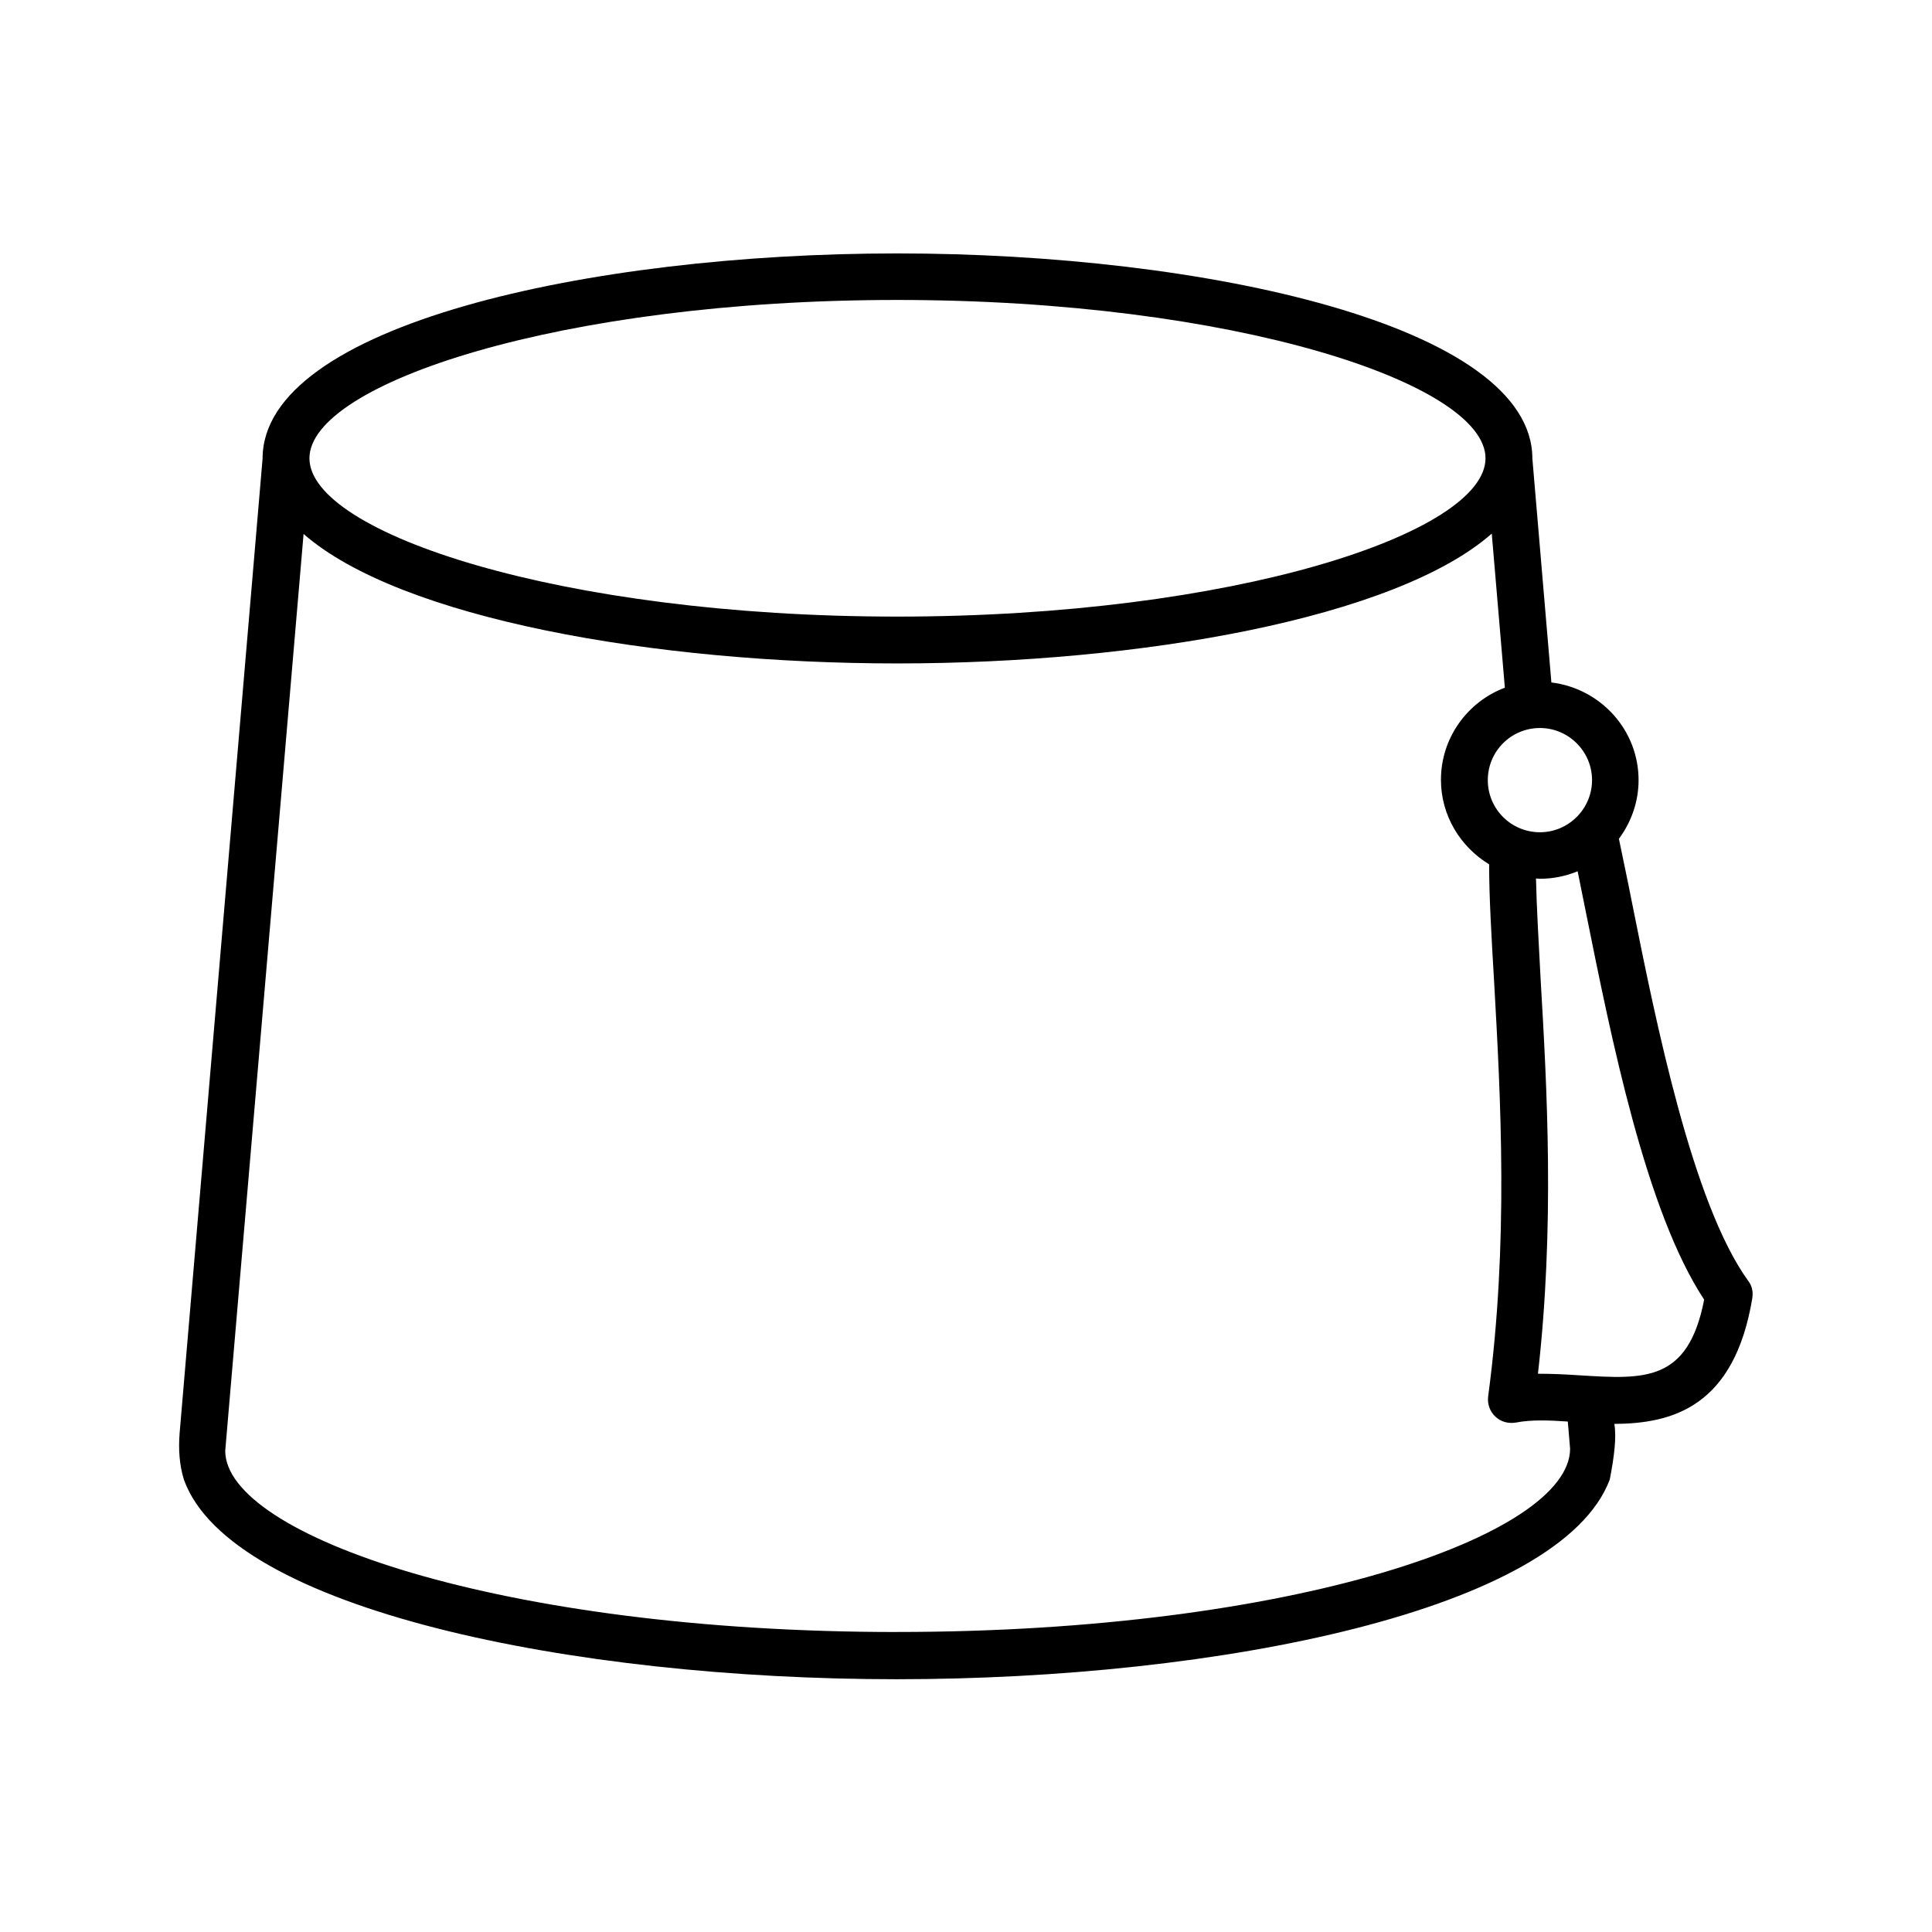 <?xml version="1.0" encoding="UTF-8"?>
<!-- Uploaded to: SVG Find, www.svgfind.com, Generator: SVG Find Mixer Tools -->
<svg fill="#000000" width="800px" height="800px" version="1.1" viewBox="144 144 512 512" xmlns="http://www.w3.org/2000/svg">
 <path d="m608.38 487.99c0.262-1.652-0.086-3.301-1.129-4.606-14.766-20.5-24.41-68.449-30.75-100.15-1.215-6.254-2.434-11.812-3.473-16.938 3.215-4.344 5.211-9.73 5.211-15.547 0-13.379-10.164-24.32-23.105-25.887 0 0-5.039-59.328-5.039-59.328 0-35.266-86.777-54.375-168.34-54.375-81.477 0-168.17 19.023-168.17 54.375 0 0.086-21.977 258.16-21.977 258.16-0.348 4.344-0.086 8.512 1.129 12.422 12.336 34.398 103.02 52.898 188.84 52.898 85.648 0 175.98-18.328 189.02-52.898 1.215-6.168 1.824-11.379 1.215-14.766 15.293-0.09 31.797-4.434 36.574-33.359zm-56.285-151.06c7.559 0 13.812 6.168 13.812 13.812 0 7.559-6.168 13.812-13.812 13.812-7.644 0-13.812-6.168-13.812-13.812 0-7.644 6.168-13.812 13.812-13.812zm-170.34-113.44c89.211 0 155.92 22.148 155.92 41.957 0 19.805-66.711 41.957-155.92 41.957-89.121 0-155.75-22.148-155.75-41.957 0-19.809 66.625-41.957 155.75-41.957zm-0.086 353.01c-104.84 0-177.98-25.625-177.98-48.035l20.762-242.96c25.625 22.41 92.945 34.312 157.31 34.312 64.453 0 132.03-11.988 157.57-34.398l3.473 40.824c-9.902 3.734-16.938 13.289-16.938 24.41 0 9.555 5.211 17.809 12.77 22.41 0 8.773 0.609 19.023 1.305 30.836 1.738 30.922 3.91 69.316-1.562 110.14-0.262 1.996 0.434 3.996 1.91 5.387 1.477 1.391 3.473 1.91 5.473 1.562 3.996-0.781 8.773-0.609 13.723-0.262l0.609 7.211c-0.09 22.93-73.316 48.555-178.42 48.555zm181.11-68.012c-3.734-0.262-7.469-0.434-11.207-0.434 4.43-39 2.434-75.312 0.695-104.76-0.52-9.902-1.043-18.762-1.215-26.492 0.348 0 0.609 0.086 0.957 0.086 3.562 0 6.949-0.695 10.078-1.996 0.695 3.387 1.391 6.949 2.172 10.77 6.773 33.617 15.895 79.305 31.359 102.76-4.262 21.887-15.816 21.105-32.84 20.062z"/>
</svg>